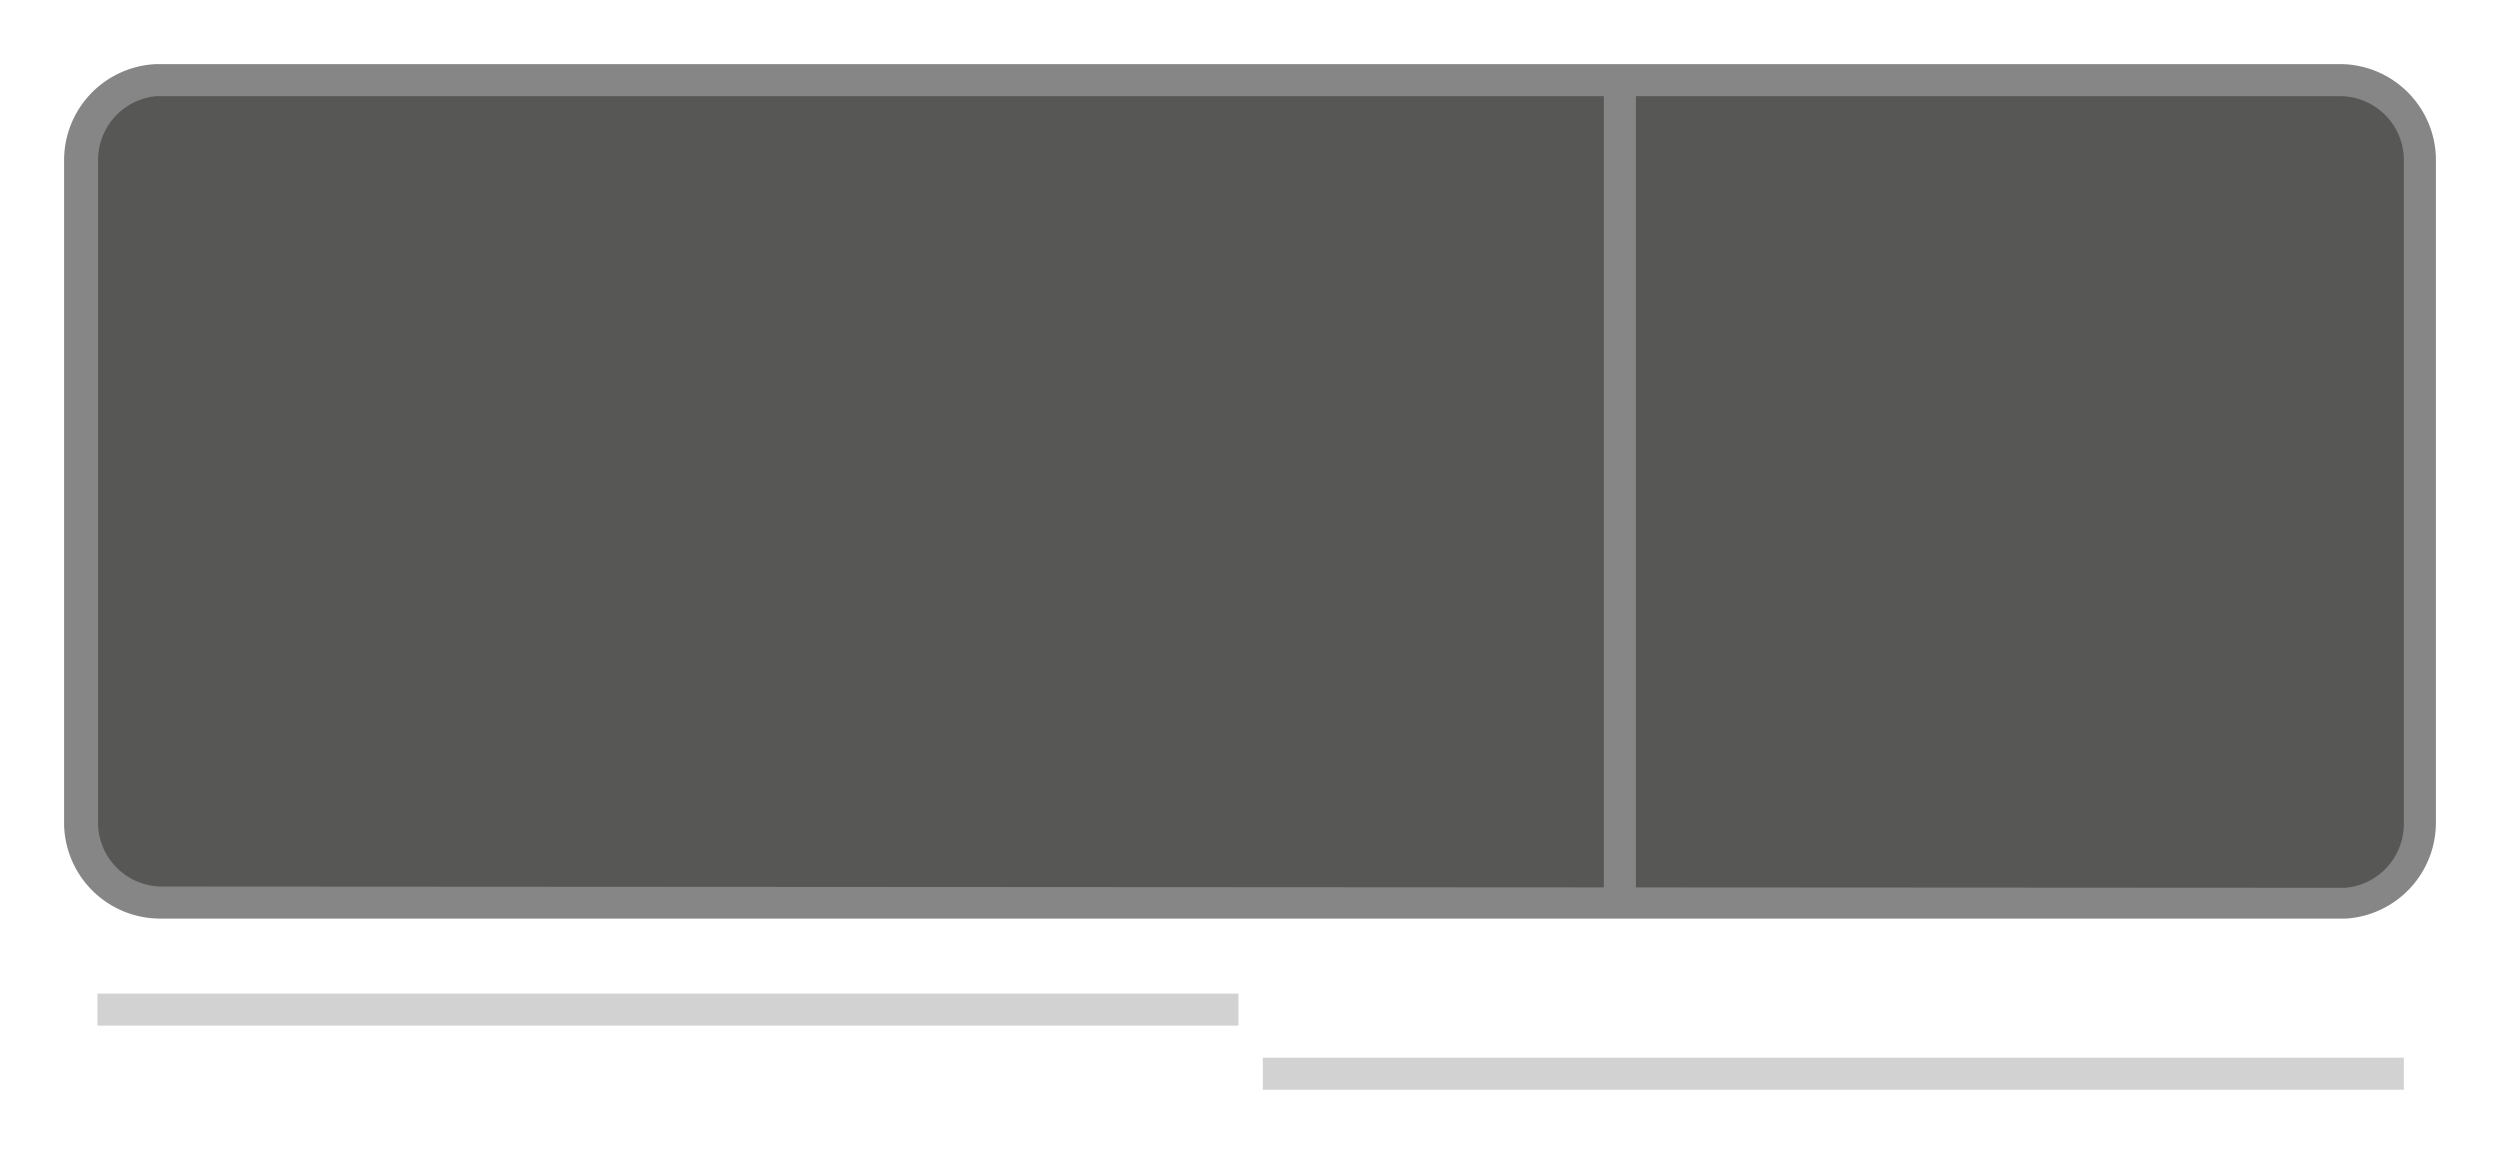 <svg id="Ebene_1" data-name="Ebene 1" xmlns="http://www.w3.org/2000/svg" viewBox="0 0 78 36">
  <defs>
    <style>
      .cls-1 {
        fill: #575856;
      }

      .cls-2 {
        fill: #868686;
      }

      .cls-3 {
        fill: #d3d2d2;
      }
    </style>
  </defs>
  <title>Piktos_Schwebetueren_h_</title>
  <g>
    <path class="cls-1" d="M5,28.16a2.47,2.47,0,0,1-2.44-2.43V5A2.48,2.48,0,0,1,4.87,2.46L73,2.5a2.47,2.47,0,0,1,2.44,2.43V25.7a2.48,2.48,0,0,1-2.32,2.49Z"/>
    <path class="cls-2" d="M4.88,3,73,3A2,2,0,0,1,75,4.91V25.7a2,2,0,0,1-1.83,2L5,27.66a2,2,0,0,1-1.94-1.91V5A2,2,0,0,1,4.88,3m0-1A3,3,0,0,0,2,5V25.75A3,3,0,0,0,5,28.66l68.2,0a3,3,0,0,0,2.8-3V4.91A3,3,0,0,0,73,2L4.85,2Z"/>
  </g>
  <rect class="cls-2" x="50.04" y="2.48" width="1" height="25.93"/>
  <rect class="cls-3" x="3.04" y="31" width="35.6" height="1"/>
  <rect class="cls-3" x="39.4" y="33" width="35.6" height="1"/>
</svg>
